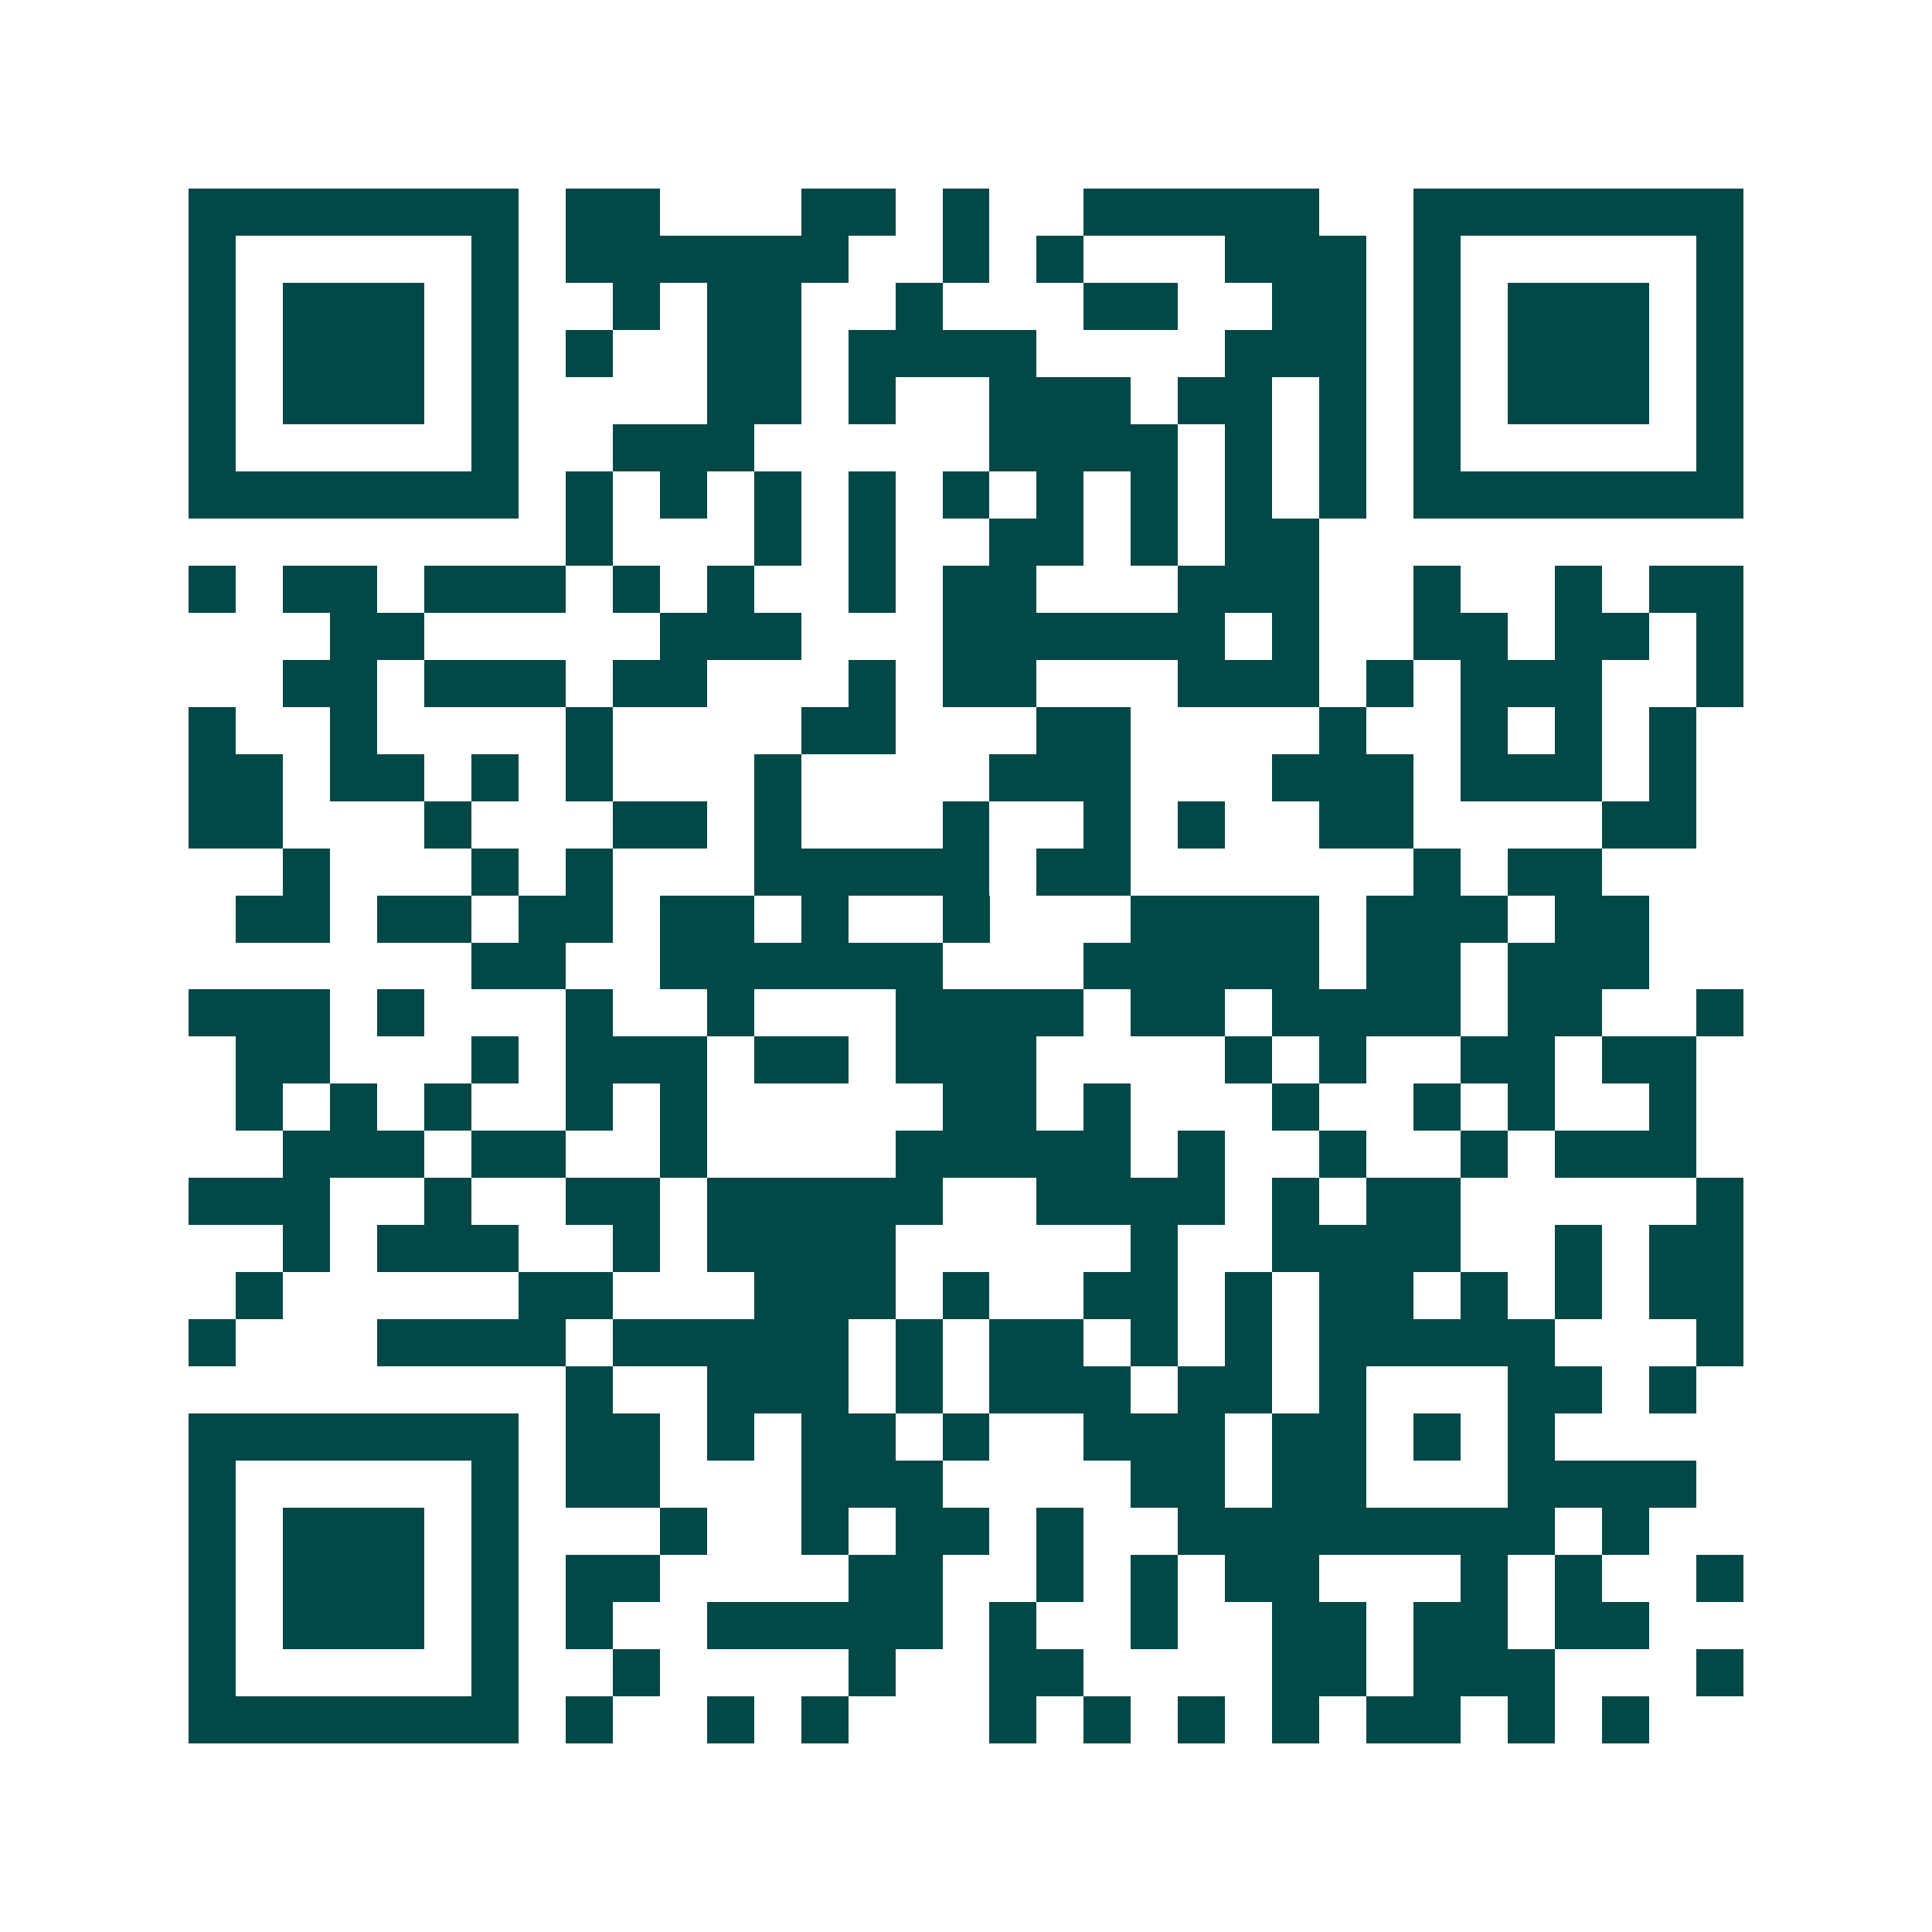 <svg xmlns="http://www.w3.org/2000/svg" width="200" height="200" viewBox="0 0 41 41" shape-rendering="crispEdges"><path fill="#ffffff" d="M0 0h41v41H0z"/><path stroke="#014847" d="M4 4.5h7m1 0h2m3 0h2m1 0h1m2 0h5m2 0h7M4 5.5h1m5 0h1m1 0h6m2 0h1m1 0h1m3 0h3m1 0h1m5 0h1M4 6.5h1m1 0h3m1 0h1m2 0h1m1 0h2m2 0h1m3 0h2m2 0h2m1 0h1m1 0h3m1 0h1M4 7.5h1m1 0h3m1 0h1m1 0h1m2 0h2m1 0h4m4 0h3m1 0h1m1 0h3m1 0h1M4 8.5h1m1 0h3m1 0h1m4 0h2m1 0h1m2 0h3m1 0h2m1 0h1m1 0h1m1 0h3m1 0h1M4 9.5h1m5 0h1m2 0h3m5 0h4m1 0h1m1 0h1m1 0h1m5 0h1M4 10.5h7m1 0h1m1 0h1m1 0h1m1 0h1m1 0h1m1 0h1m1 0h1m1 0h1m1 0h1m1 0h7M12 11.5h1m3 0h1m1 0h1m2 0h2m1 0h1m1 0h2M4 12.5h1m1 0h2m1 0h3m1 0h1m1 0h1m2 0h1m1 0h2m3 0h3m2 0h1m2 0h1m1 0h2M7 13.5h2m5 0h3m3 0h6m1 0h1m2 0h2m1 0h2m1 0h1M6 14.5h2m1 0h3m1 0h2m3 0h1m1 0h2m3 0h3m1 0h1m1 0h3m2 0h1M4 15.5h1m2 0h1m4 0h1m4 0h2m3 0h2m4 0h1m2 0h1m1 0h1m1 0h1M4 16.5h2m1 0h2m1 0h1m1 0h1m3 0h1m4 0h3m3 0h3m1 0h3m1 0h1M4 17.5h2m3 0h1m3 0h2m1 0h1m3 0h1m2 0h1m1 0h1m2 0h2m4 0h2M6 18.5h1m3 0h1m1 0h1m3 0h5m1 0h2m6 0h1m1 0h2M5 19.5h2m1 0h2m1 0h2m1 0h2m1 0h1m2 0h1m3 0h4m1 0h3m1 0h2M10 20.5h2m2 0h6m3 0h5m1 0h2m1 0h3M4 21.5h3m1 0h1m3 0h1m2 0h1m3 0h4m1 0h2m1 0h4m1 0h2m2 0h1M5 22.5h2m3 0h1m1 0h3m1 0h2m1 0h3m4 0h1m1 0h1m2 0h2m1 0h2M5 23.5h1m1 0h1m1 0h1m2 0h1m1 0h1m5 0h2m1 0h1m3 0h1m2 0h1m1 0h1m2 0h1M6 24.5h3m1 0h2m2 0h1m4 0h5m1 0h1m2 0h1m2 0h1m1 0h3M4 25.5h3m2 0h1m2 0h2m1 0h5m2 0h4m1 0h1m1 0h2m5 0h1M6 26.5h1m1 0h3m2 0h1m1 0h4m5 0h1m2 0h4m2 0h1m1 0h2M5 27.5h1m5 0h2m3 0h3m1 0h1m2 0h2m1 0h1m1 0h2m1 0h1m1 0h1m1 0h2M4 28.5h1m3 0h4m1 0h5m1 0h1m1 0h2m1 0h1m1 0h1m1 0h5m3 0h1M12 29.5h1m2 0h3m1 0h1m1 0h3m1 0h2m1 0h1m3 0h2m1 0h1M4 30.5h7m1 0h2m1 0h1m1 0h2m1 0h1m2 0h3m1 0h2m1 0h1m1 0h1M4 31.5h1m5 0h1m1 0h2m3 0h3m4 0h2m1 0h2m3 0h4M4 32.5h1m1 0h3m1 0h1m3 0h1m2 0h1m1 0h2m1 0h1m2 0h8m1 0h1M4 33.5h1m1 0h3m1 0h1m1 0h2m4 0h2m2 0h1m1 0h1m1 0h2m3 0h1m1 0h1m2 0h1M4 34.5h1m1 0h3m1 0h1m1 0h1m2 0h5m1 0h1m2 0h1m2 0h2m1 0h2m1 0h2M4 35.5h1m5 0h1m2 0h1m4 0h1m2 0h2m4 0h2m1 0h3m3 0h1M4 36.5h7m1 0h1m2 0h1m1 0h1m3 0h1m1 0h1m1 0h1m1 0h1m1 0h2m1 0h1m1 0h1"/></svg>
